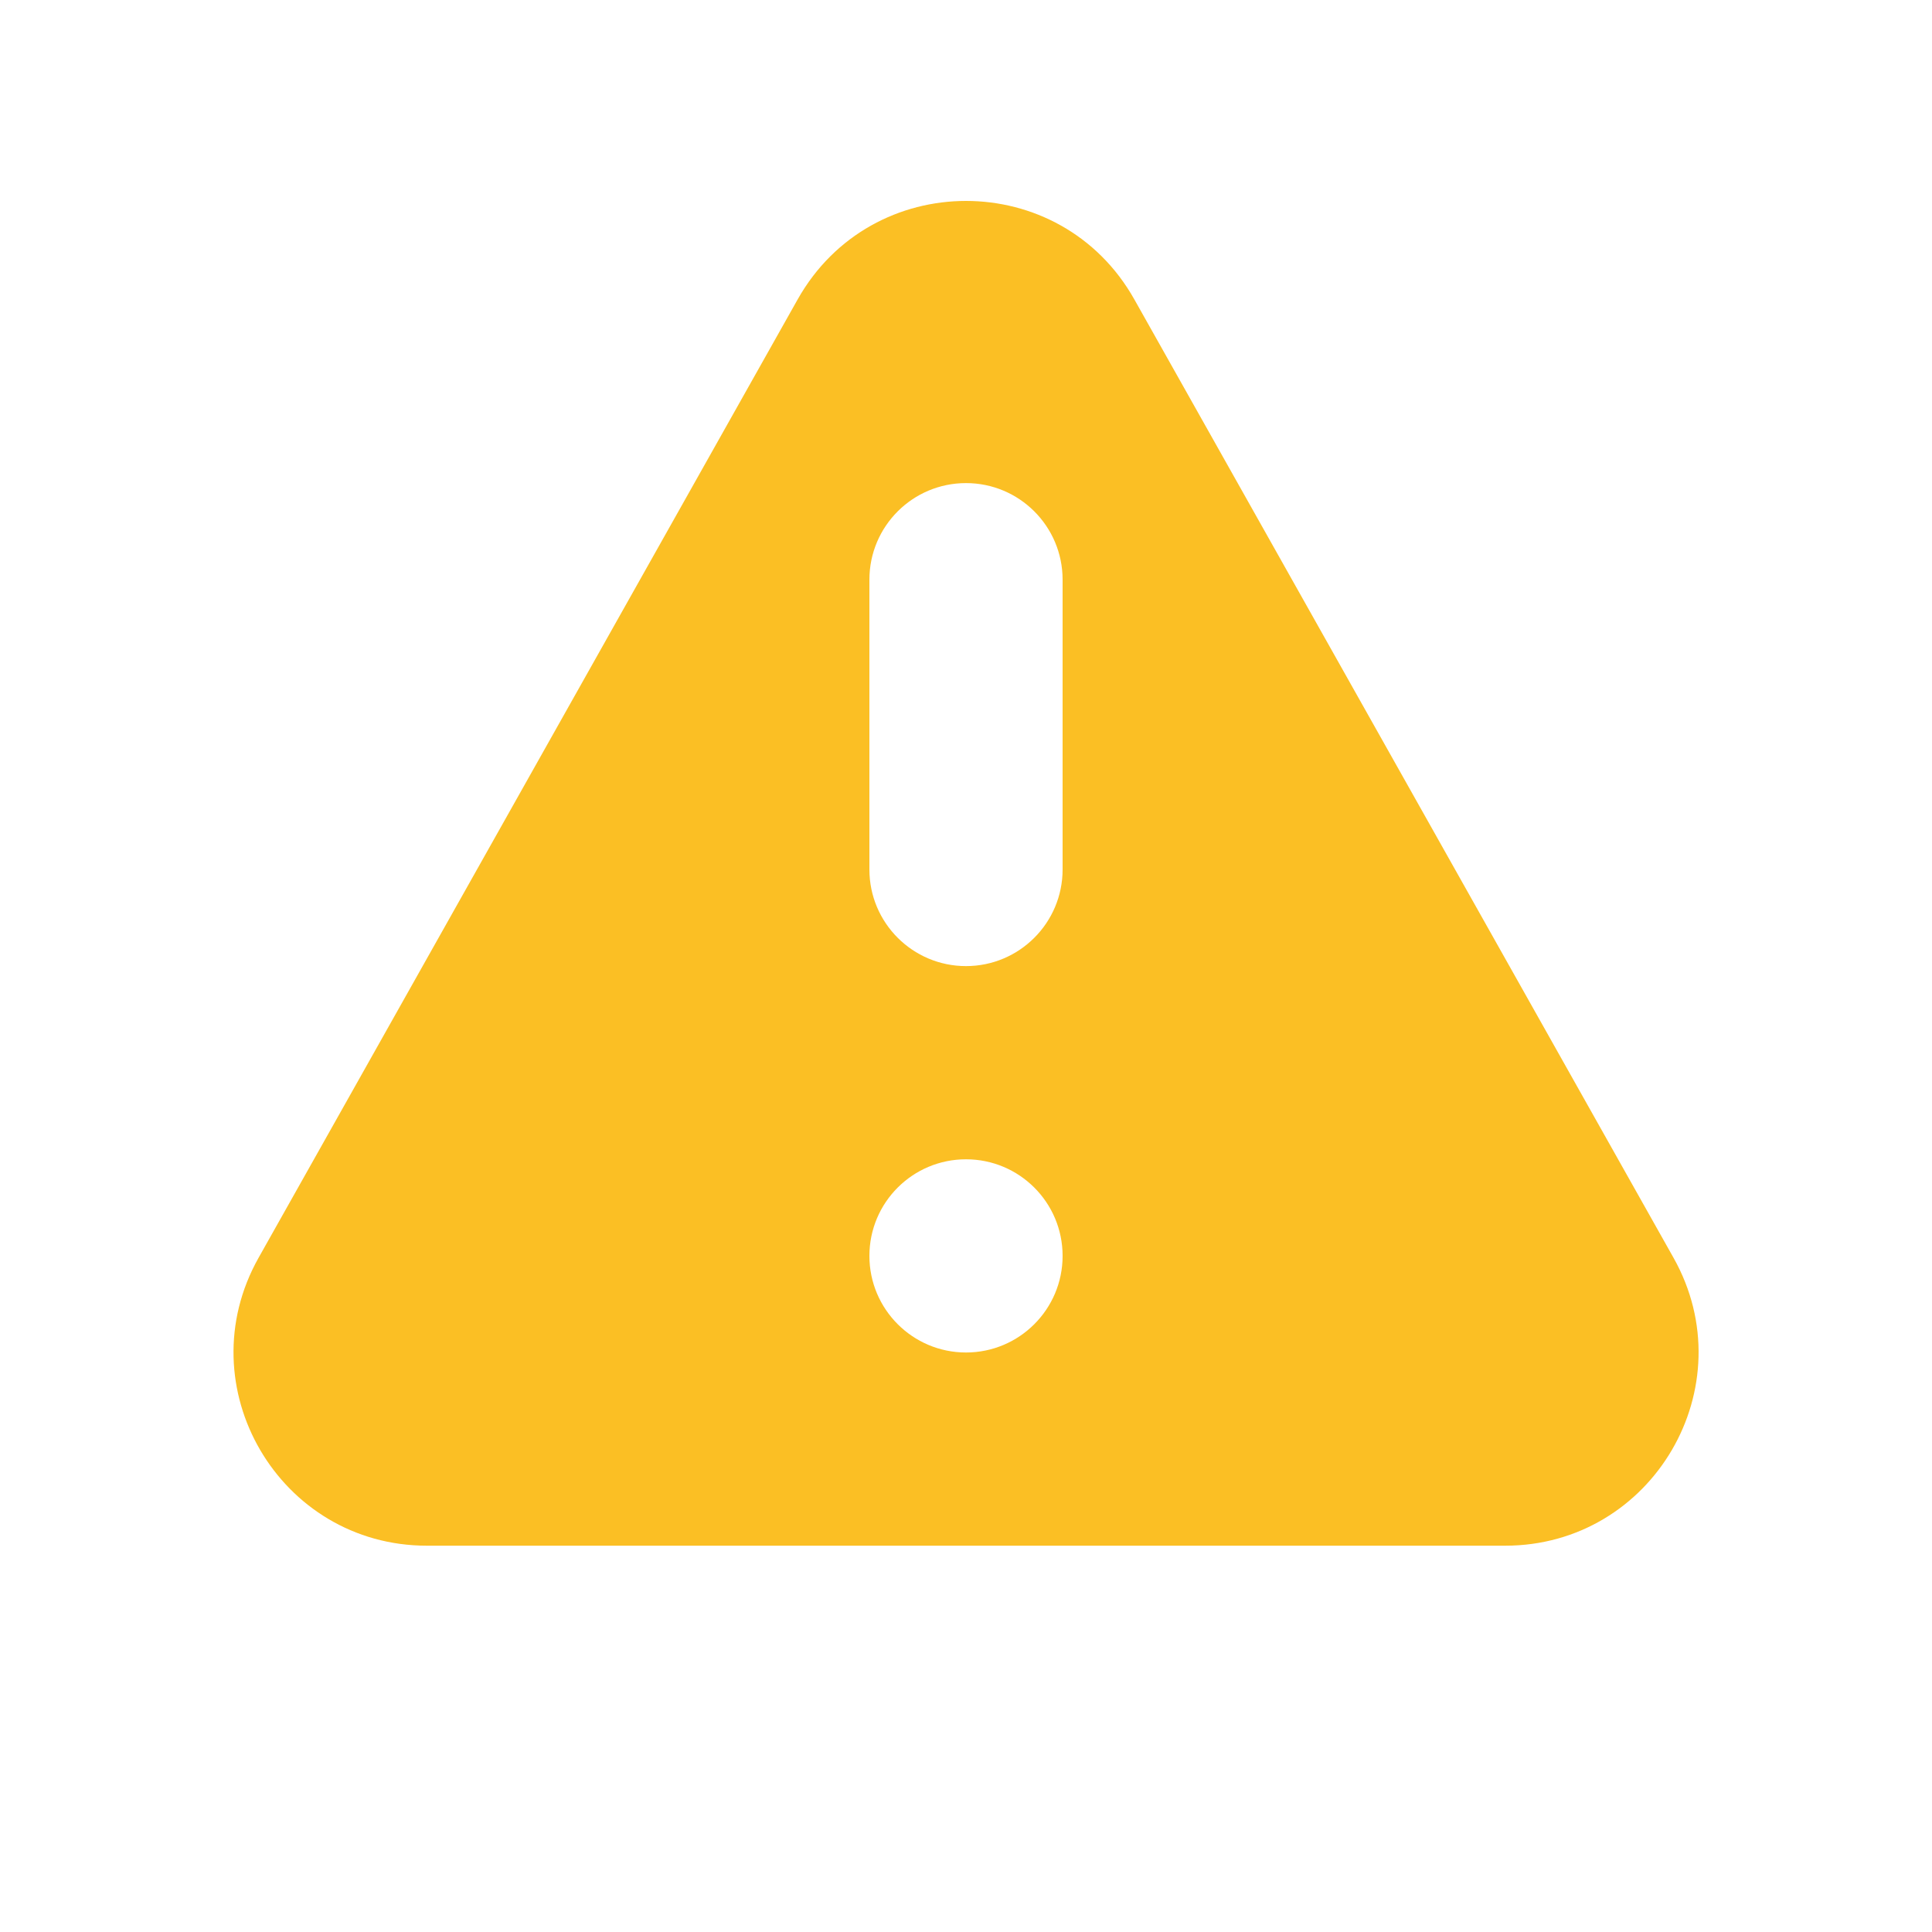 <svg width="20" height="20" viewBox="0 0 20 20" fill="none" xmlns="http://www.w3.org/2000/svg">
<path fill-rule="evenodd" clip-rule="evenodd" d="M8.257 3.1C9.022 1.74 10.979 1.74 11.743 3.1L17.324 13.02C18.074 14.353 17.11 16.001 15.581 16.001H4.42C2.89 16.001 1.927 14.353 2.677 13.02L8.257 3.1ZM11 13.001C11 13.553 10.552 14.001 10 14.001C9.448 14.001 9 13.553 9 13.001C9 12.448 9.448 12.001 10 12.001C10.552 12.001 11 12.448 11 13.001ZM10 5.001C9.448 5.001 9 5.448 9 6.001V9.001C9 9.553 9.448 10.001 10 10.001C10.552 10.001 11 9.553 11 9.001V6.001C11 5.448 10.552 5.001 10 5.001Z" fill="#FBBF24"/>
</svg>
